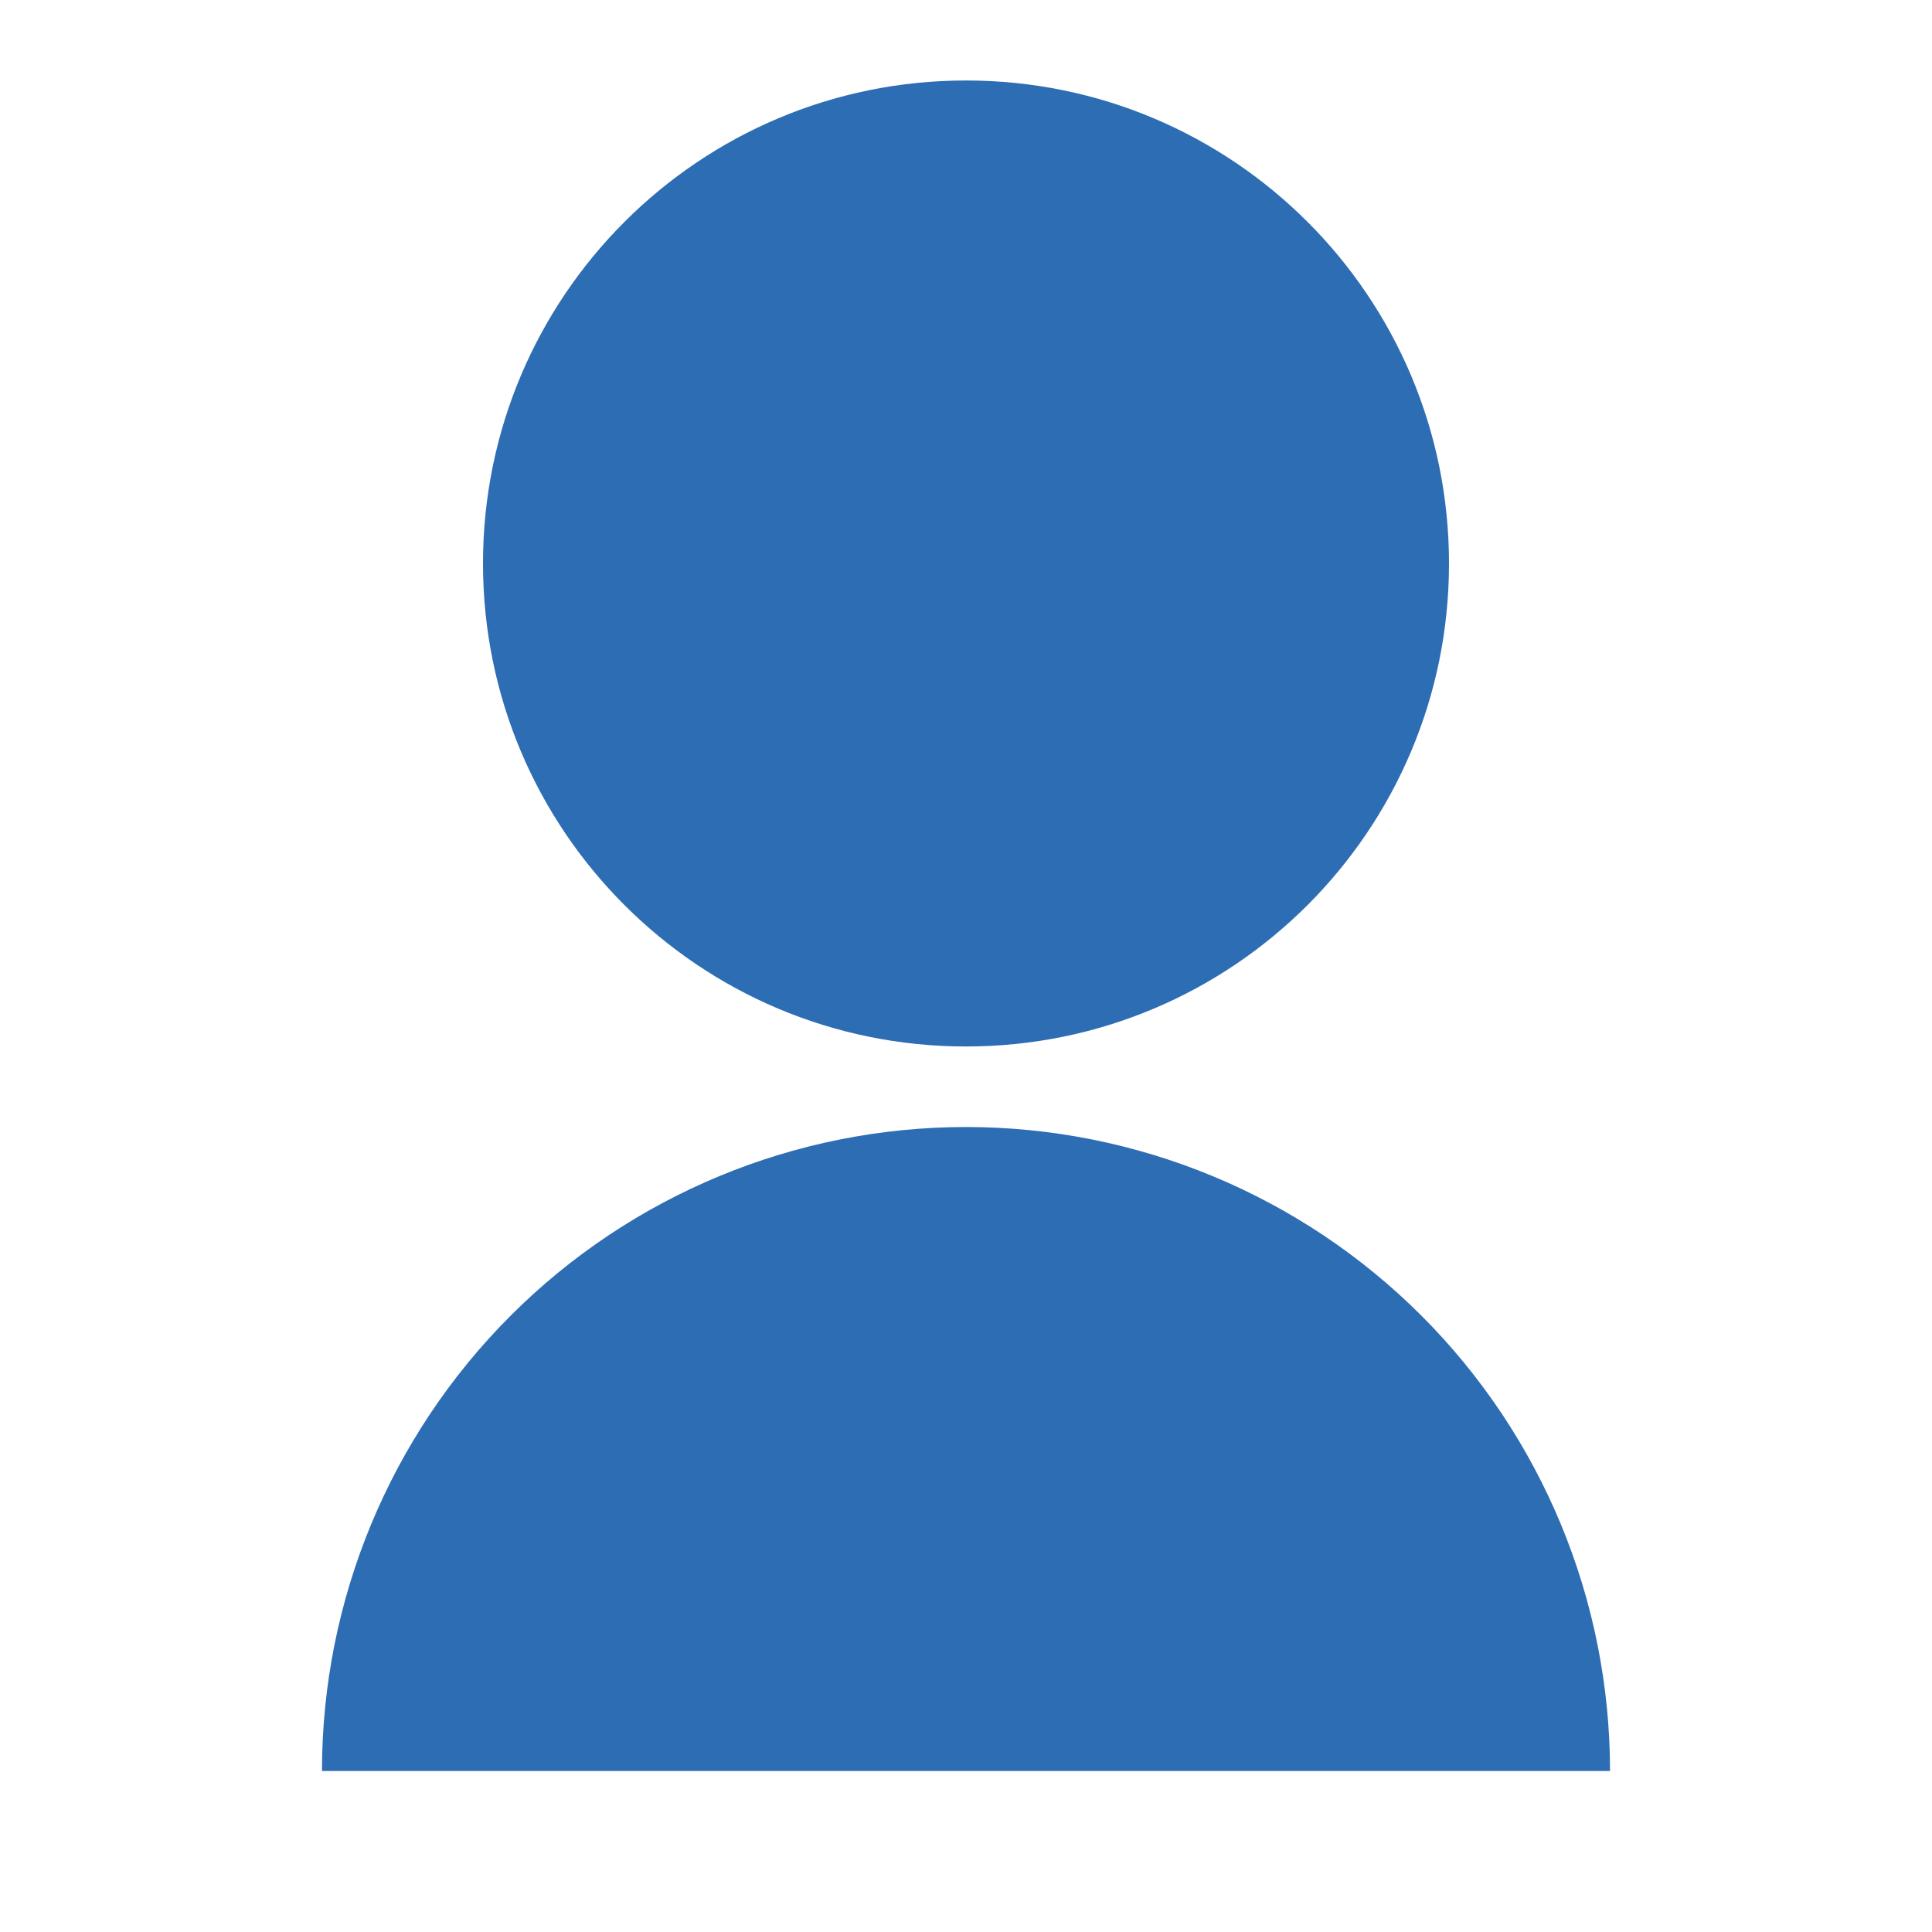 <?xml version="1.0" encoding="UTF-8"?> <svg xmlns="http://www.w3.org/2000/svg" width="35" height="35" viewBox="0 0 35 35" fill="none"> <path d="M5.833 32.083C5.833 28.989 7.063 26.022 9.251 23.834C11.438 21.646 14.406 20.417 17.5 20.417C20.594 20.417 23.562 21.646 25.75 23.834C27.938 26.022 29.167 28.989 29.167 32.083H5.833ZM17.5 18.958C12.666 18.958 8.75 15.043 8.75 10.208C8.75 5.374 12.666 1.458 17.5 1.458C22.334 1.458 26.25 5.374 26.25 10.208C26.25 15.043 22.334 18.958 17.5 18.958Z" fill="#2D6DB4"></path> </svg> 
